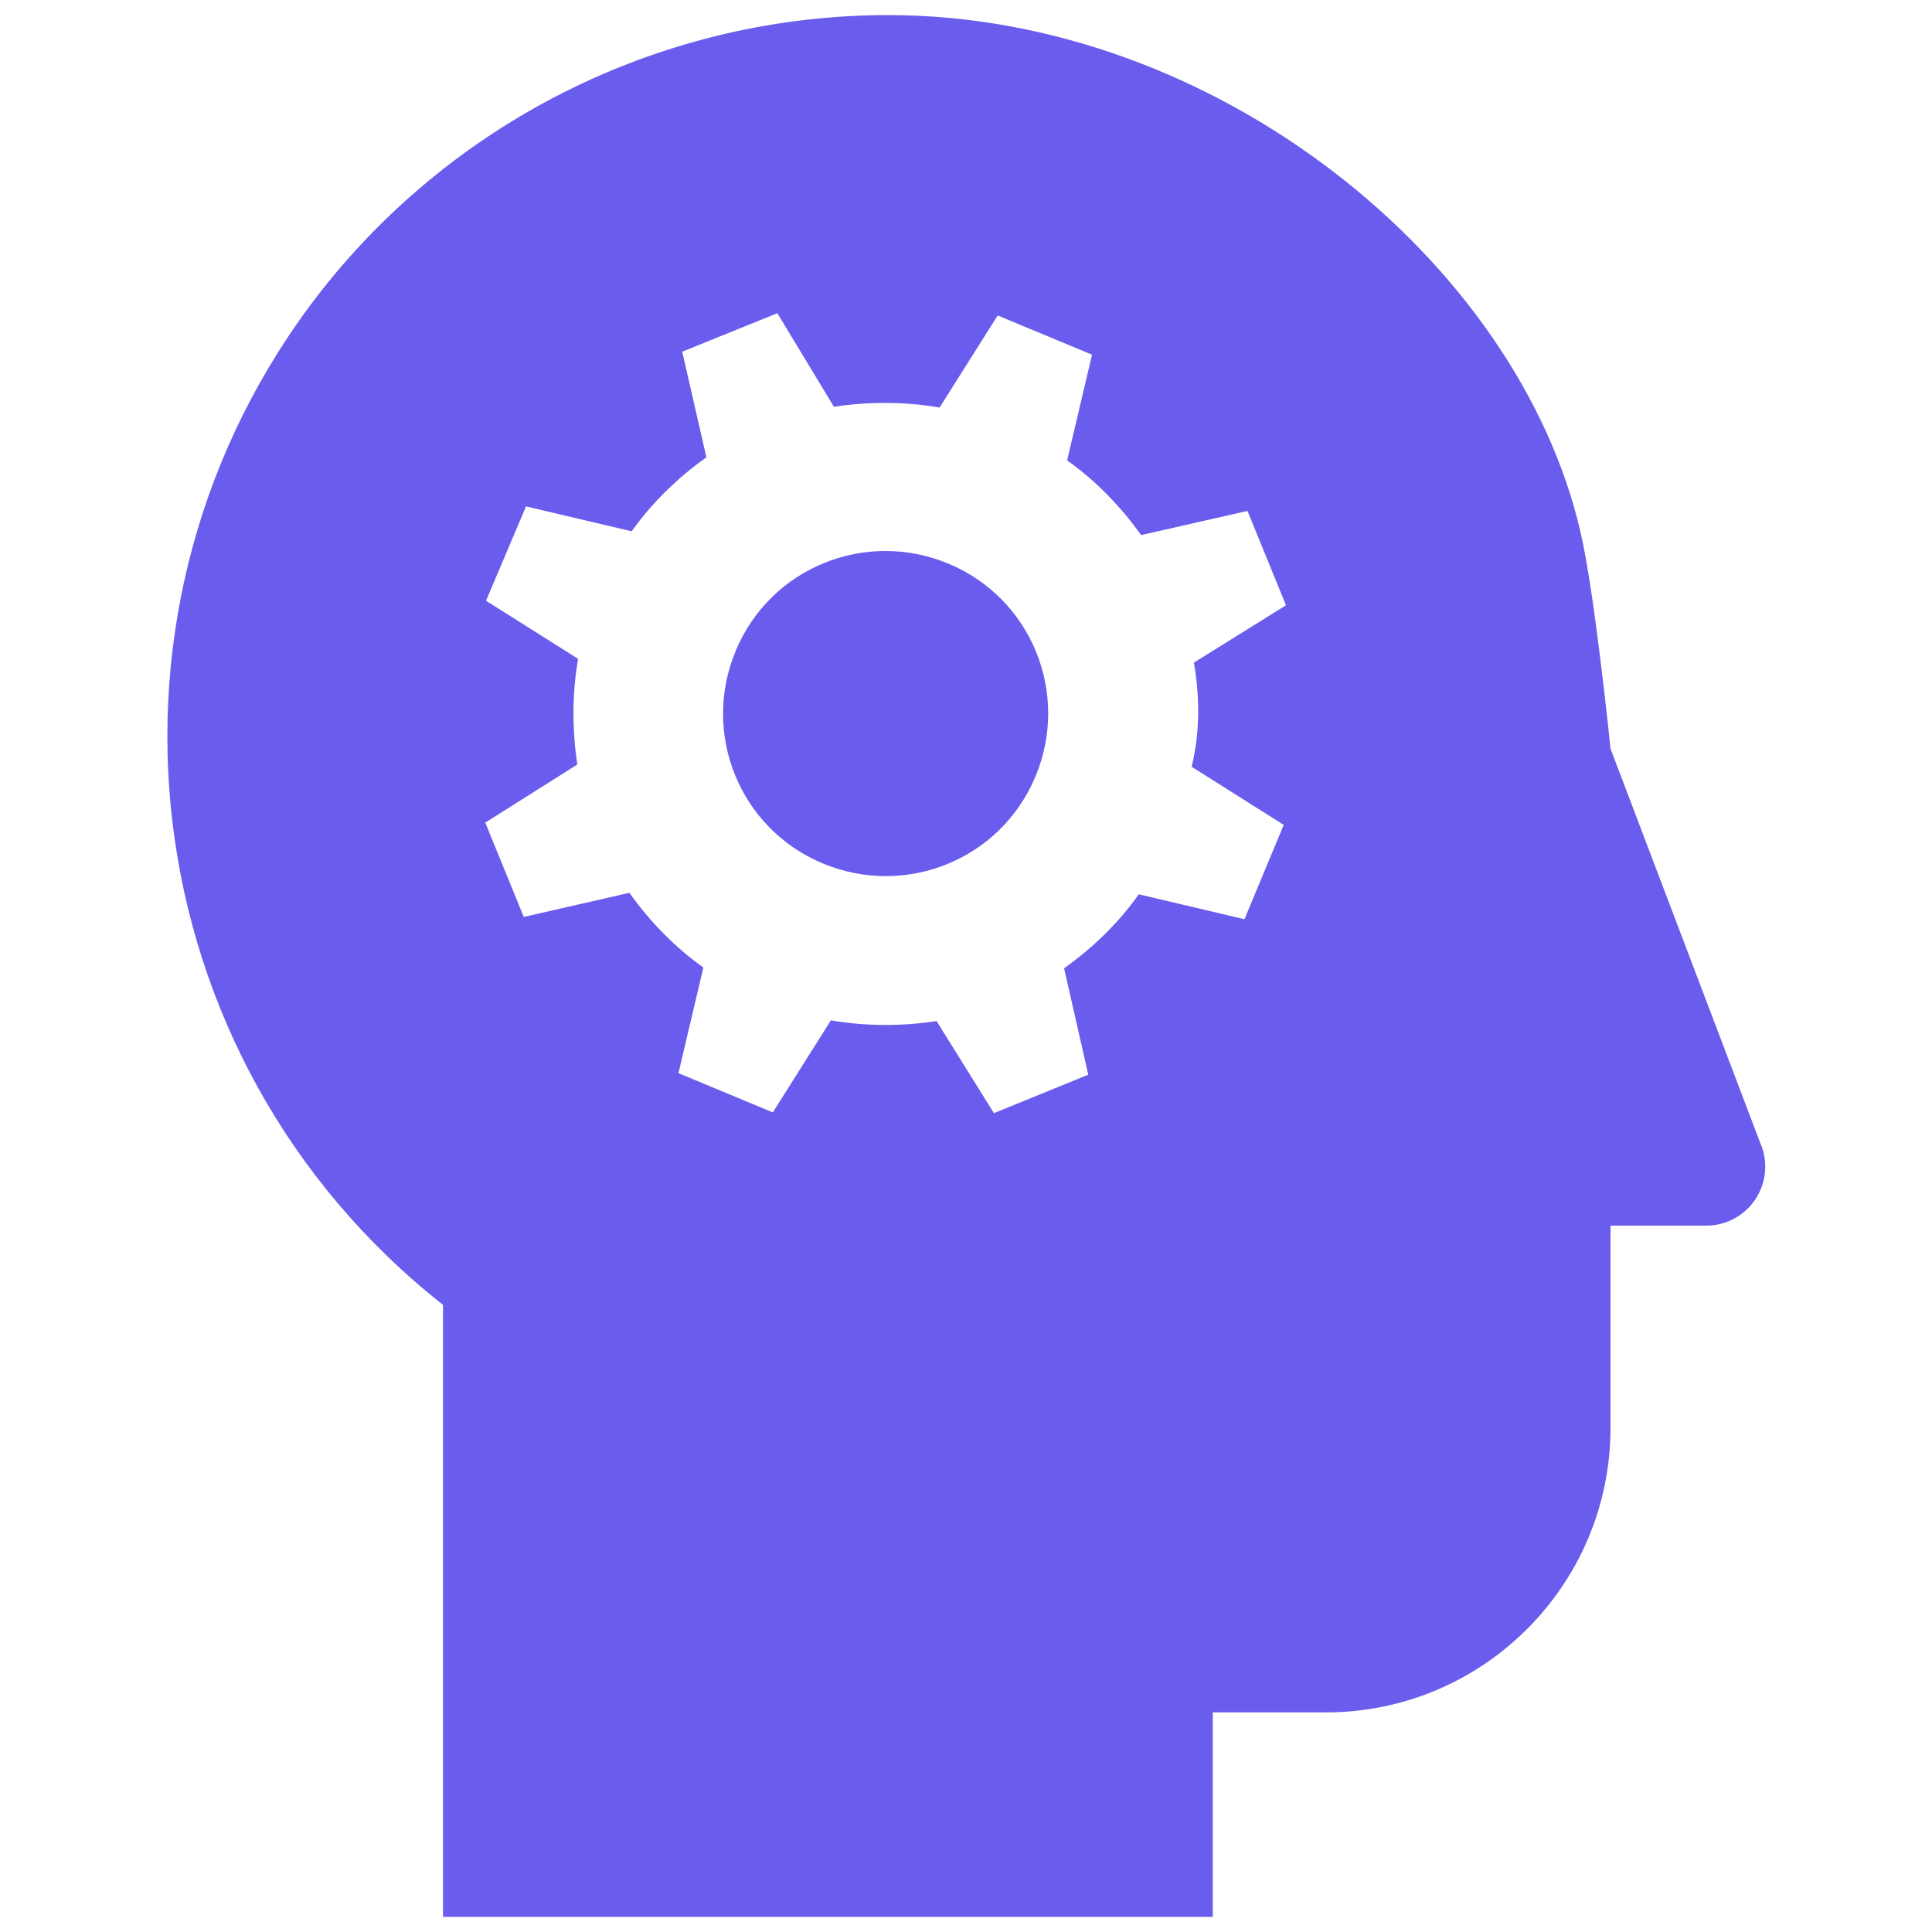<?xml version="1.0" encoding="UTF-8"?>
<!-- Uploaded to: SVG Repo, www.svgrepo.com, Transformed by: SVG Repo Mixer Tools -->
<svg xmlns="http://www.w3.org/2000/svg" xmlns:xlink="http://www.w3.org/1999/xlink" fill="#6A5CED" height="800px" width="800px" version="1.1" id="Layer_1" viewBox="0 0 216 256" xml:space="preserve">

<g id="SVGRepo_bgCarrier" stroke-width="0"></g>

<g id="SVGRepo_tracerCarrier" stroke-linecap="round" stroke-linejoin="round"></g>

<g id="SVGRepo_iconCarrier"> <path d="M117.2,102.9c-4.6,11-17.2,16.1-28.2,11.5c-11-4.6-16.1-17.2-11.5-28.2c4.6-11,17.2-16.1,28.2-11.5 C116.7,79.3,121.8,91.9,117.2,102.9C117.2,102.9,117.2,102.9,117.2,102.9z M213.9,154.6c0,4.3-3.5,7.8-7.8,7.8c0,0,0,0,0,0h-12.7 v26.8c0,20.8-16.9,37.7-37.7,37.7c0,0,0,0,0,0h-15V254h-102v-81.1C-2.8,140.2-10,80.1,22.6,38.5C40.7,15.5,68.4,2,97.7,2 c43.4,0,83.4,32.6,91.7,68.4c1.9,8,4,28.8,4,28.8l19.9,52.4C213.7,152.5,213.9,153.5,213.9,154.6L213.9,154.6z M138.2,87.8l12.2-7.6 l-5.1-12.5l-14.1,3.2c-2.7-3.8-6-7.2-9.8-9.9l3.3-14l-12.5-5.2l-7.7,12.2c-4.6-0.8-9.4-0.8-14-0.1L83,41.5l-12.6,5.1l3.2,14 c-3.8,2.7-7.2,6-9.9,9.8l-14-3.3l-5.3,12.5l12.2,7.7c-0.8,4.6-0.8,9.4-0.1,14L44.3,109l5.1,12.5l14-3.2c2.7,3.8,6,7.2,9.8,9.9 l-3.3,14l12.5,5.2l7.7-12.2c4.6,0.8,9.4,0.8,14,0.1l7.6,12.2l12.5-5.1l-3.2-14.1c3.8-2.7,7.2-6,9.9-9.8l14,3.3l5.2-12.5l-12.2-7.7 C139,97.1,139,92.4,138.2,87.8z"></path> </g>

</svg>
